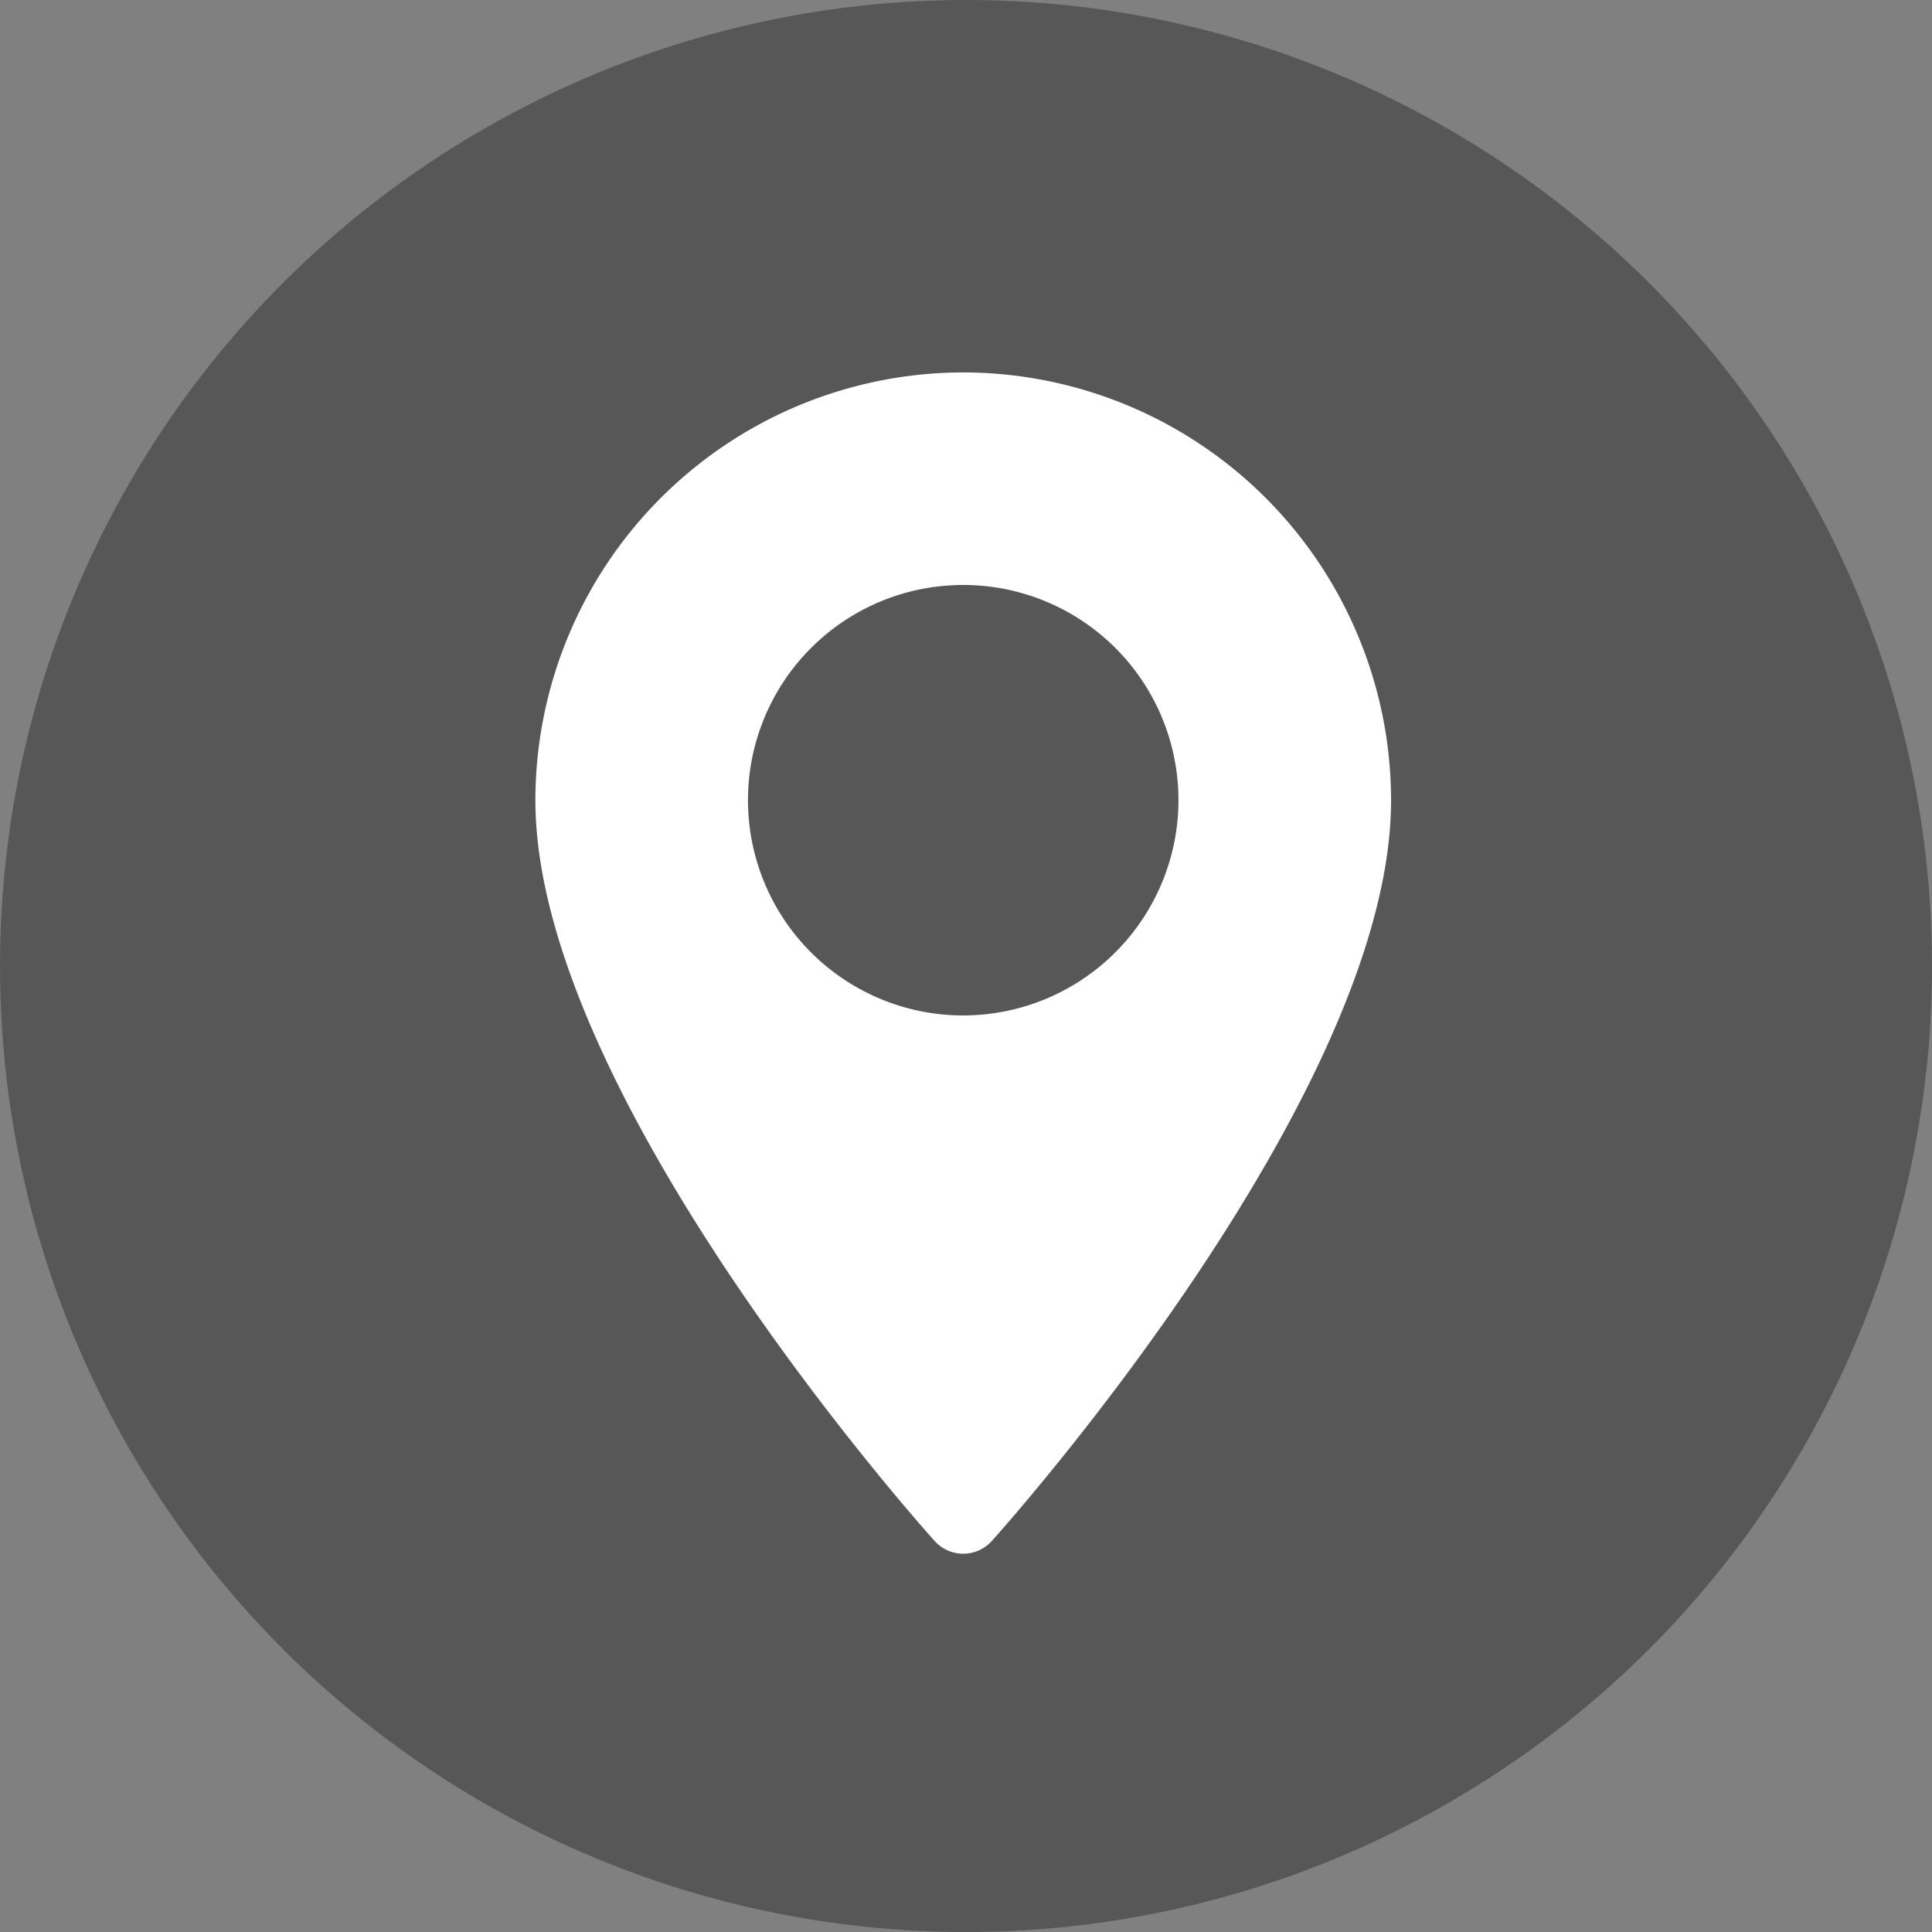 <svg id="Group_2364" data-name="Group 2364" xmlns="http://www.w3.org/2000/svg" width="92.919" height="92.919" viewBox="0 0 92.919 92.919">
  <rect x="0" y="0" width="92.919" height="92.919" fill="#808080" stroke="none"/>
  <ellipse id="Ellipse_68" data-name="Ellipse 68" cx="46.46" cy="46.46" rx="46.46" ry="46.46" transform="translate(0 0)" fill="#575757"/>
  <g id="Group_2348" data-name="Group 2348" transform="translate(25.749 17.912)">
    <g id="Group_1778" data-name="Group 1778" transform="translate(0 0)">
      <path id="Path_4913" data-name="Path 4913" d="M1337.532,223.494a20.6,20.6,0,0,0-20.576,20.576c0,14.079,18.412,34.749,19.2,35.622a1.85,1.85,0,0,0,2.755,0c.786-.873,19.2-21.544,19.2-35.622A20.6,20.6,0,0,0,1337.532,223.494Zm0,30.926a10.352,10.352,0,1,1,10.353-10.351A10.364,10.364,0,0,1,1337.532,254.42Z" transform="translate(-1316.956 -223.494)" fill="#fff"/>
    </g>
  </g>
</svg>
